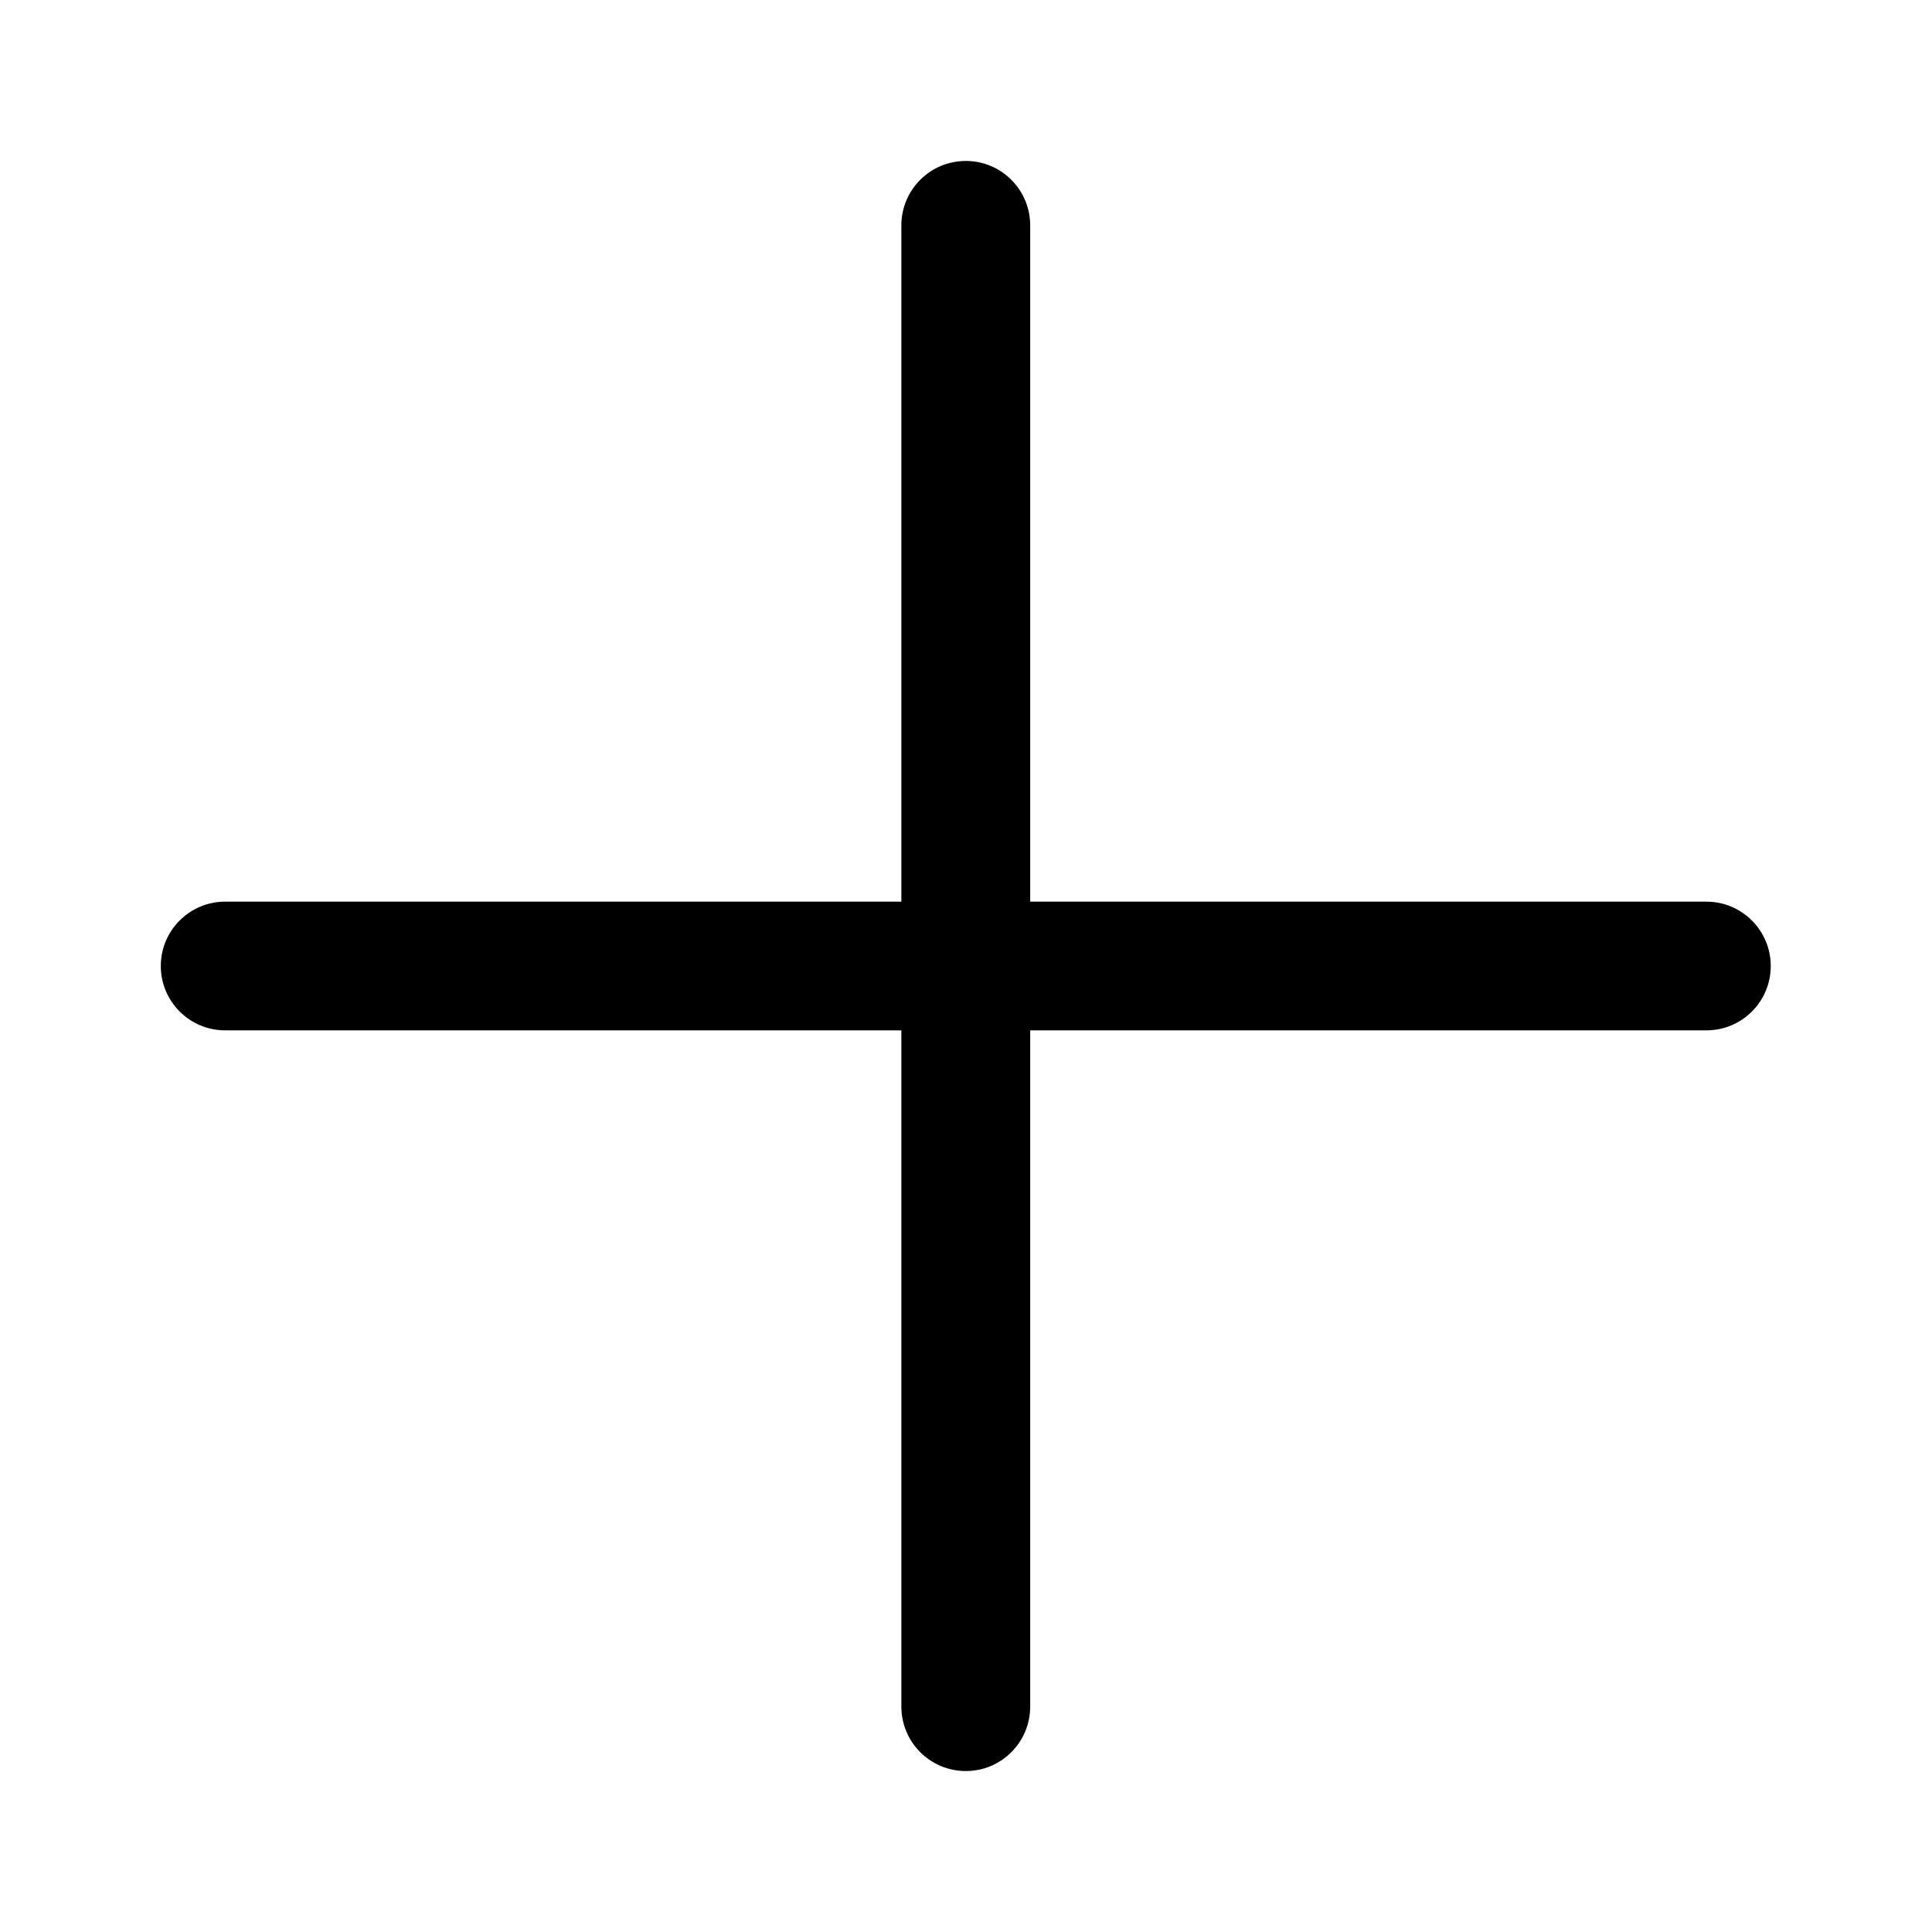 <?xml version="1.0" encoding="UTF-8"?> <svg xmlns="http://www.w3.org/2000/svg" width="13" height="13" viewBox="0 0 13 13" fill="none"><path d="M6.499 1.083C6.259 1.083 6.065 1.277 6.065 1.517V6.067H1.515C1.276 6.067 1.082 6.261 1.082 6.5C1.082 6.739 1.276 6.933 1.515 6.933H6.065V11.483C6.065 11.723 6.259 11.917 6.499 11.917C6.738 11.917 6.932 11.723 6.932 11.483V6.933H11.482C11.722 6.933 11.915 6.739 11.915 6.5C11.915 6.261 11.721 6.067 11.482 6.067H6.932V1.517C6.932 1.277 6.738 1.083 6.499 1.083V1.083Z" fill="black"></path></svg> 